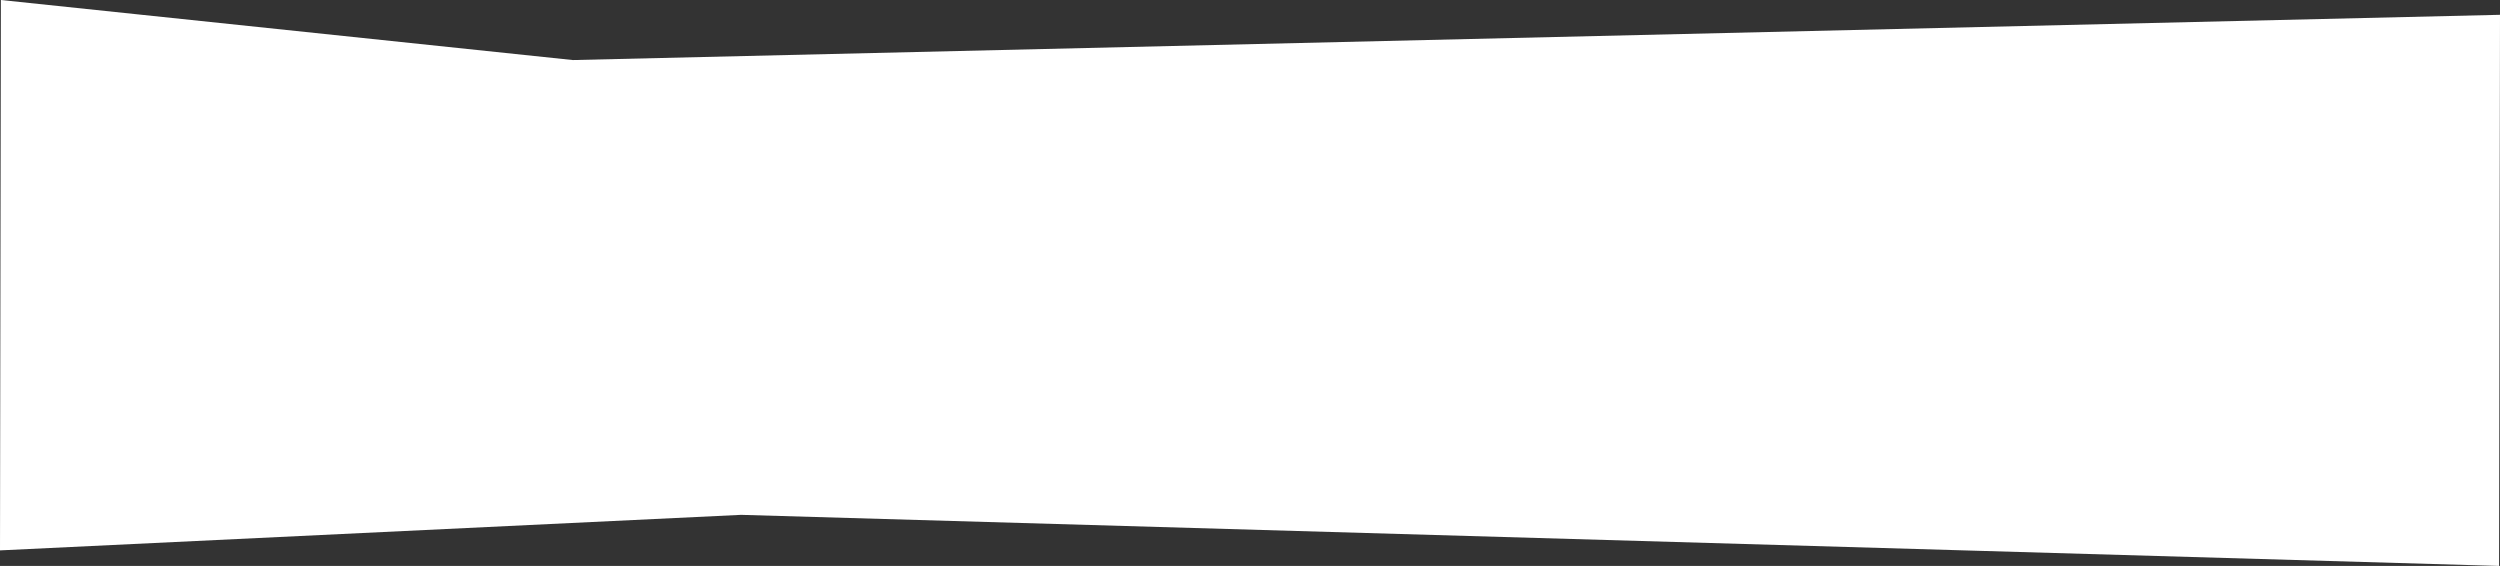 <?xml version="1.0" encoding="UTF-8"?> <svg xmlns="http://www.w3.org/2000/svg" width="3151.533" height="713.424" viewBox="0 0 3151.533 713.424"><rect x="0" y="0" width="3151.533" height="713.424" fill="#333333" stroke="none"/> <path id="Контур_190" data-name="Контур 190" d="M1.172-20.987l2216.164,64.4,934.2-44.8-1.117,693.826L2429.4,616.729,0,673.772Z" transform="translate(3151.533 692.437) rotate(-180)" fill="#fff"></path> </svg> 
